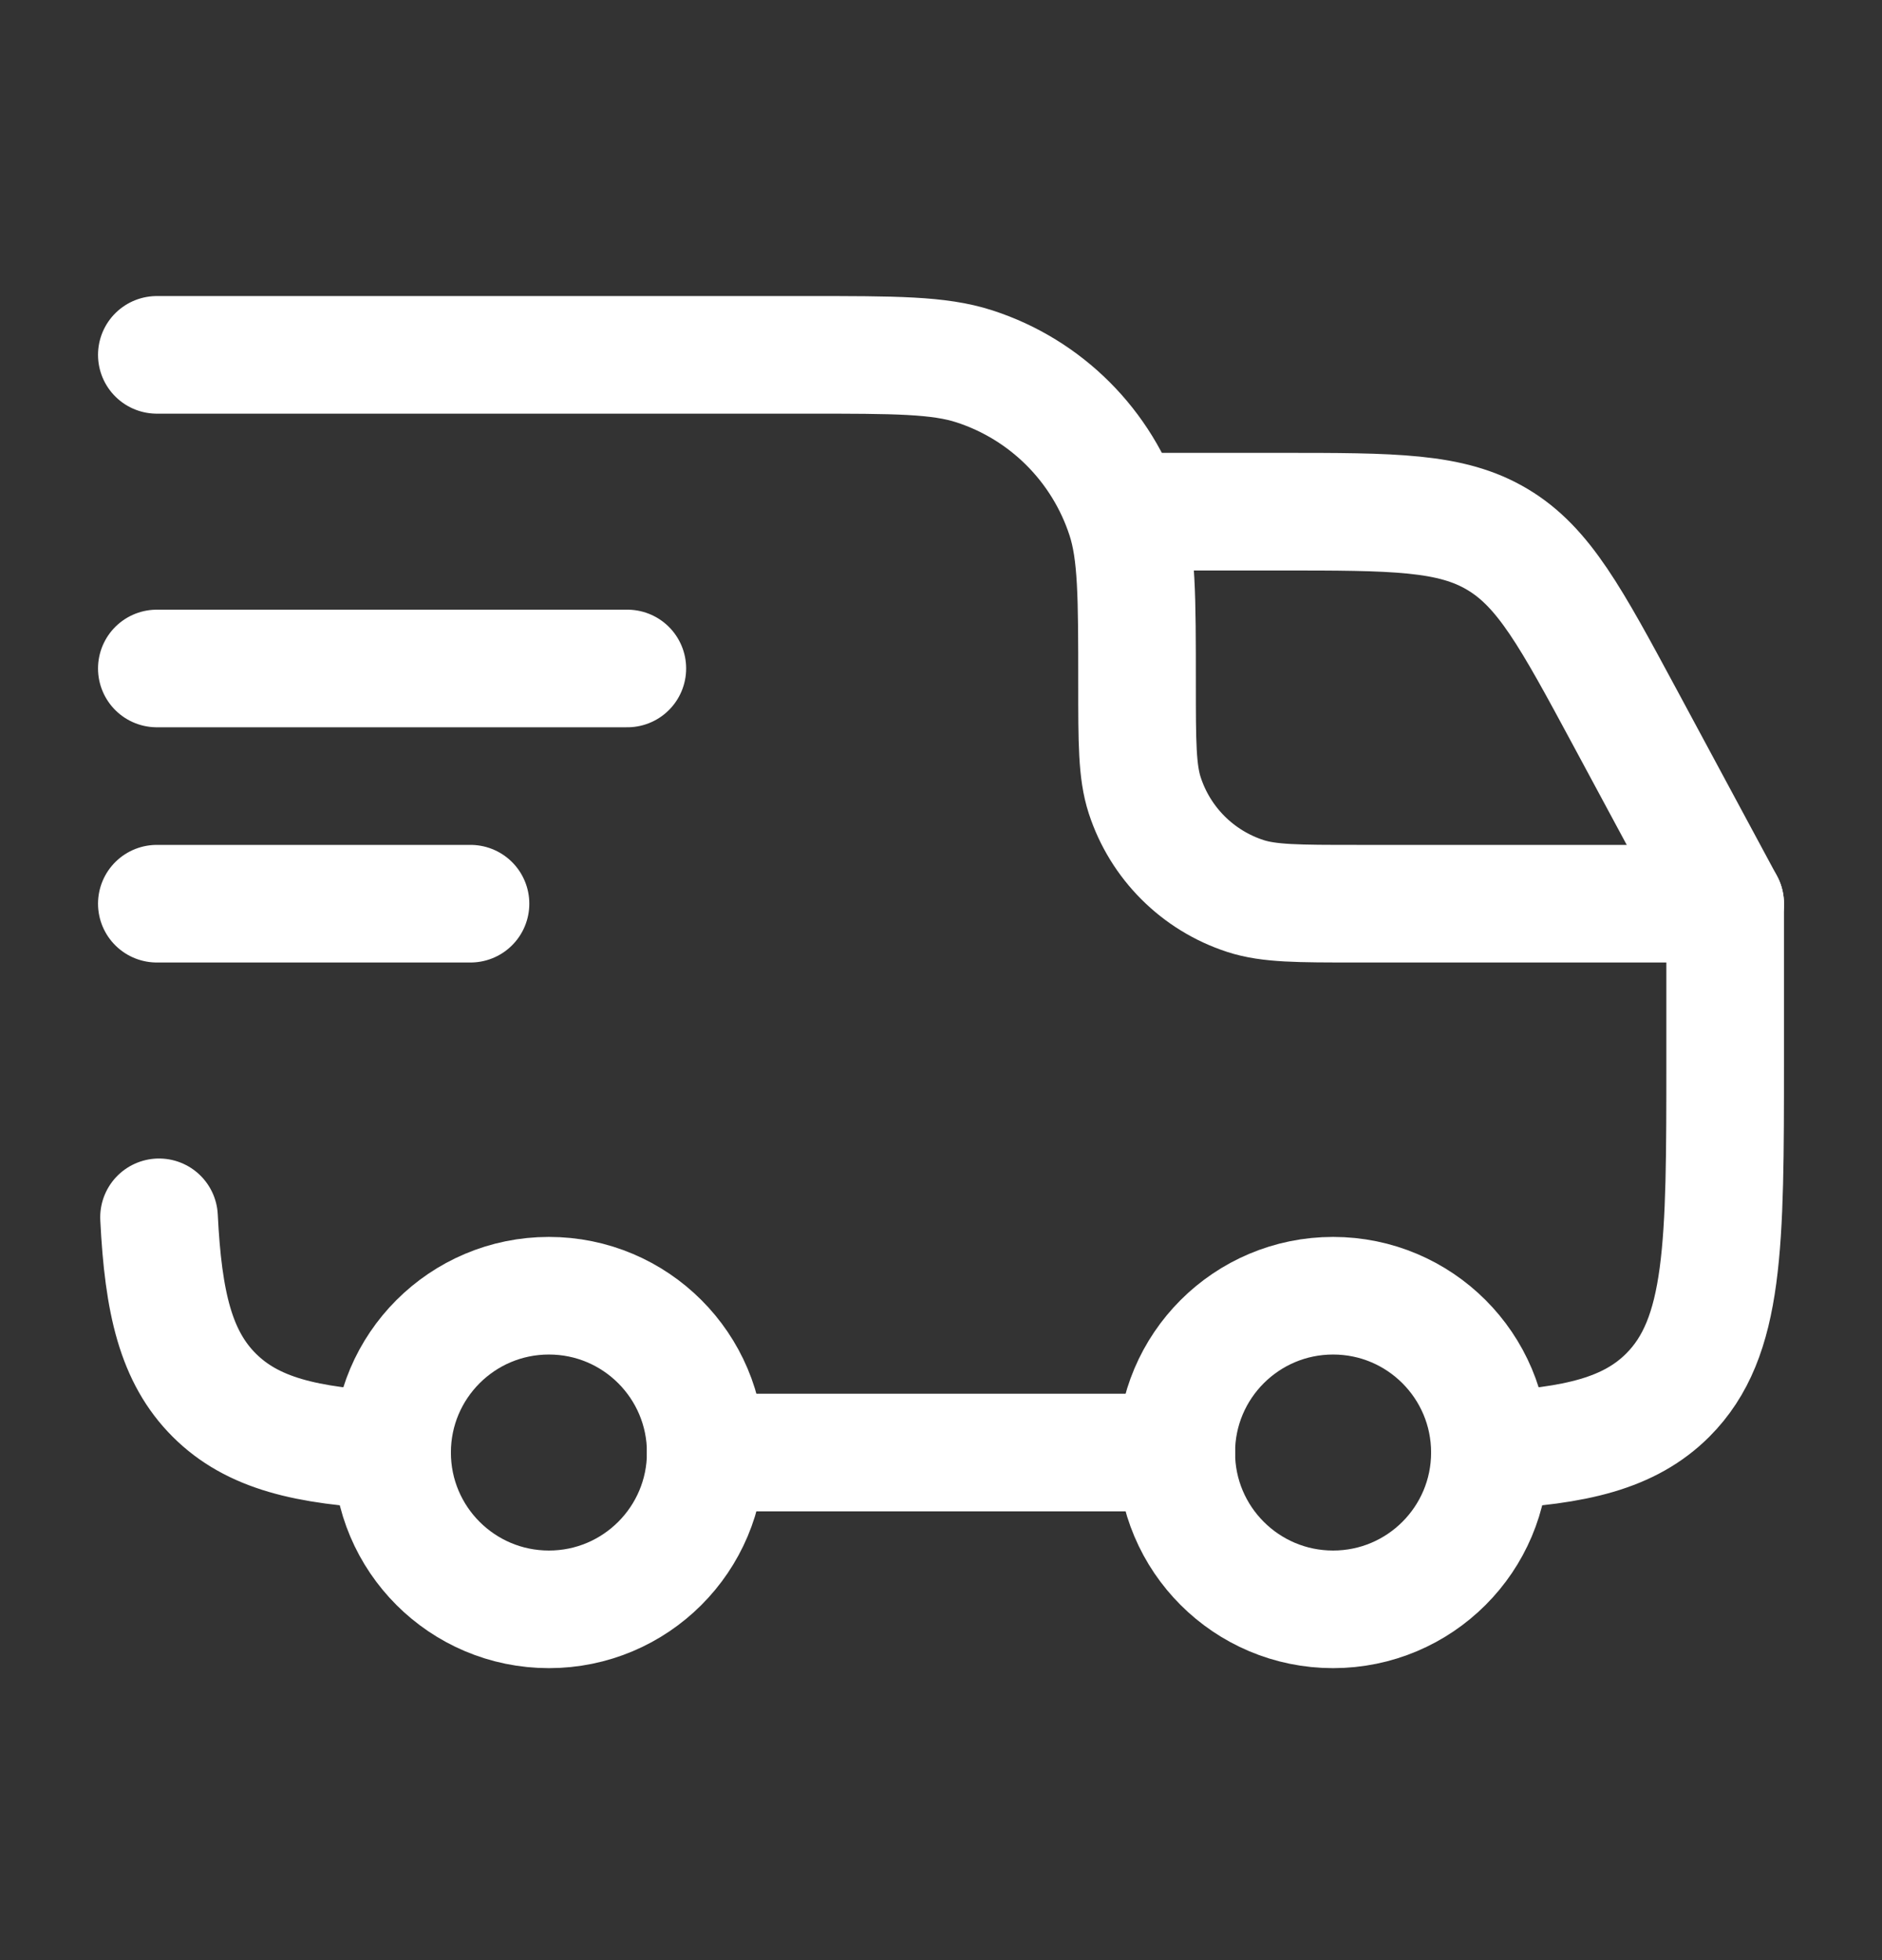 <svg width="24" height="25" viewBox="0 0 24 25" fill="none" xmlns="http://www.w3.org/2000/svg">
<rect x="0" y="0" width="24" height="25" fill="#333333" stroke="none"/>
<circle cx="17" cy="18.526" r="2" stroke="white" stroke-width="1.5"/>
<circle cx="7" cy="18.526" r="2" stroke="white" stroke-width="1.5"/>
<path d="M5 18.498C3.903 18.444 3.219 18.28 2.732 17.794C2.245 17.307 2.082 16.623 2.028 15.526M9 18.526H15M19 18.498C20.097 18.444 20.781 18.28 21.268 17.794C22 17.061 22 15.883 22 13.526V11.526H17.3C16.555 11.526 16.183 11.526 15.882 11.428C15.273 11.23 14.796 10.753 14.598 10.144C14.5 9.843 14.5 9.47 14.5 8.726C14.5 7.609 14.5 7.051 14.353 6.599C14.056 5.686 13.34 4.969 12.427 4.673C11.975 4.526 11.417 4.526 10.3 4.526H2" stroke="white" stroke-width="1.5" stroke-linecap="round" stroke-linejoin="round"/>
<path d="M2 8.526H8" stroke="white" stroke-width="1.5" stroke-linecap="round" stroke-linejoin="round"/>
<path d="M2 11.526H6" stroke="white" stroke-width="1.5" stroke-linecap="round" stroke-linejoin="round"/>
<path d="M14.5 6.526H16.321C17.777 6.526 18.504 6.526 19.096 6.88C19.689 7.233 20.034 7.874 20.724 9.155L22 11.526" stroke="white" stroke-width="1.5" stroke-linecap="round" stroke-linejoin="round"/>
</svg>
